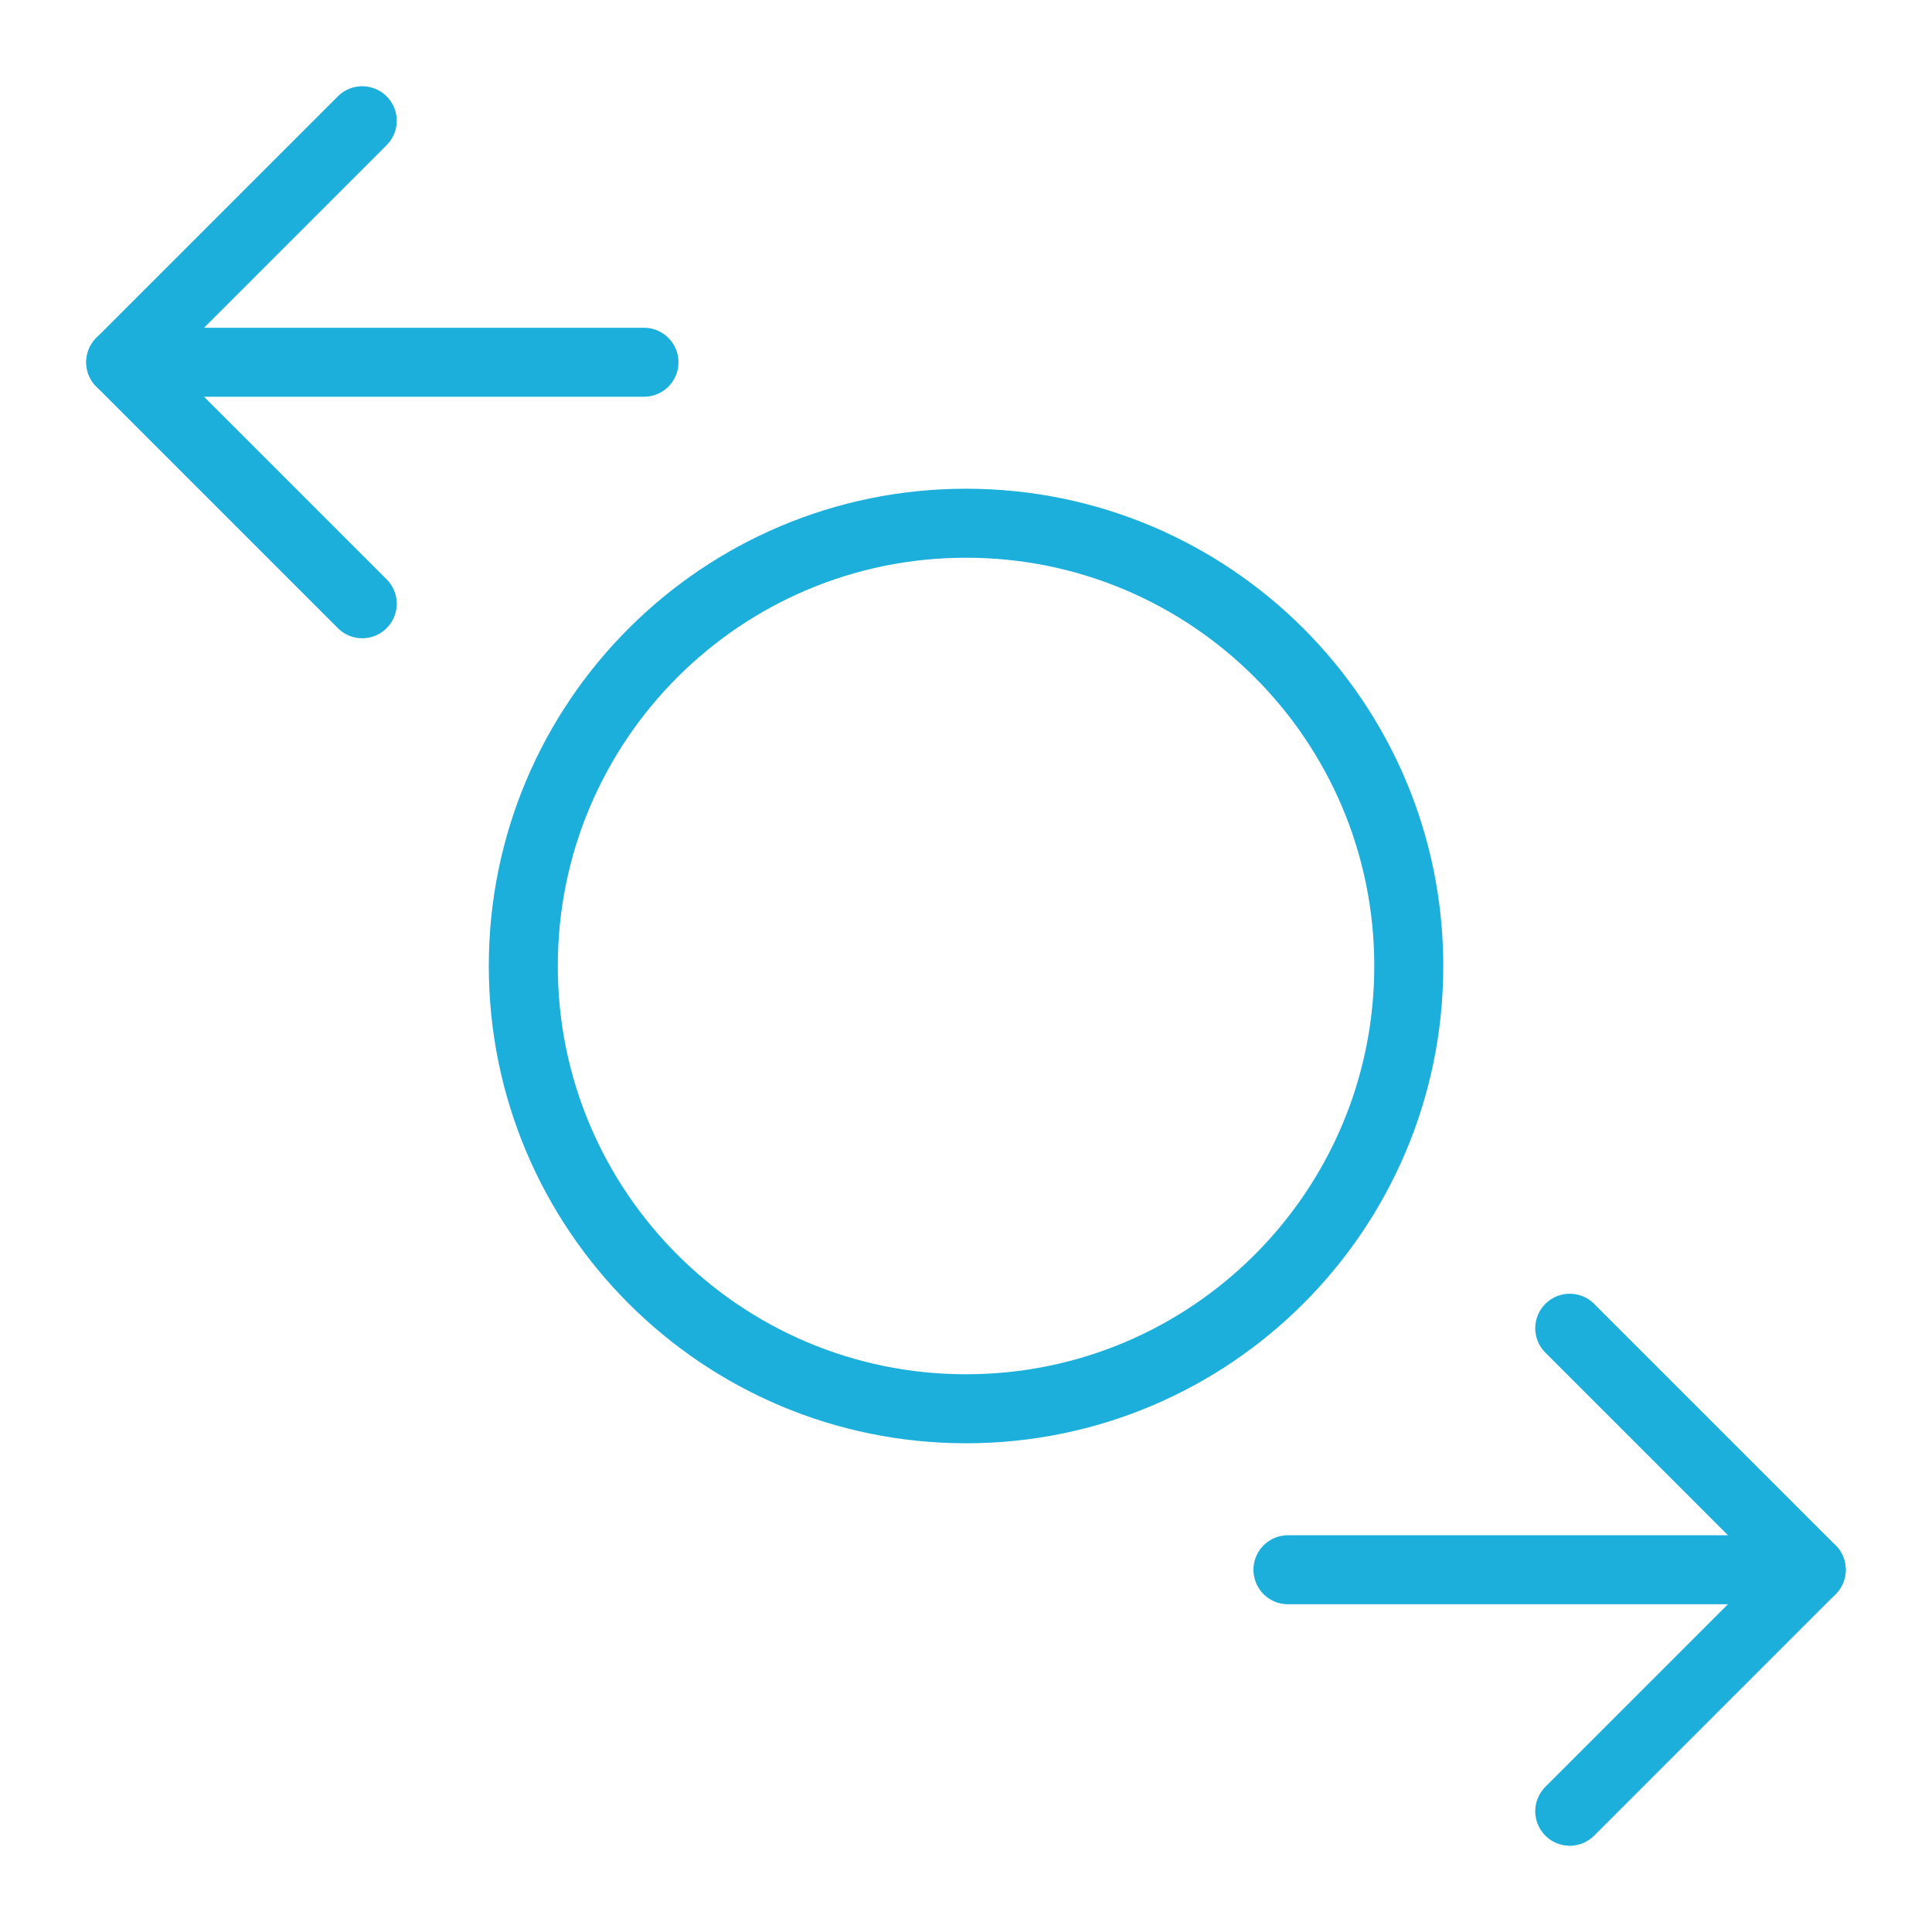 <?xml version="1.0" encoding="UTF-8"?>
<svg xmlns="http://www.w3.org/2000/svg" width="28" height="28" viewBox="0 0 28 28" fill="none">
  <path d="M14.001 20.417C17.544 20.417 20.417 17.544 20.417 14C20.417 10.456 17.544 7.583 14.001 7.583C10.457 7.583 7.584 10.456 7.584 14C7.584 17.544 10.457 20.417 14.001 20.417Z" stroke="#1CAFDB" stroke-linecap="round" stroke-linejoin="round"></path>
  <path d="M5.25 1.75L1.75 5.25L5.25 8.75" stroke="#1CAFDB" stroke-linecap="round" stroke-linejoin="round"></path>
  <path d="M9.333 5.25H1.75" stroke="#1CAFDB" stroke-linecap="round" stroke-linejoin="round"></path>
  <path d="M22.75 26.25L26.25 22.75L22.75 19.25" stroke="#1CAFDB" stroke-linecap="round" stroke-linejoin="round"></path>
  <path d="M18.666 22.75H26.249" stroke="#1CAFDB" stroke-linecap="round" stroke-linejoin="round"></path>
</svg>
